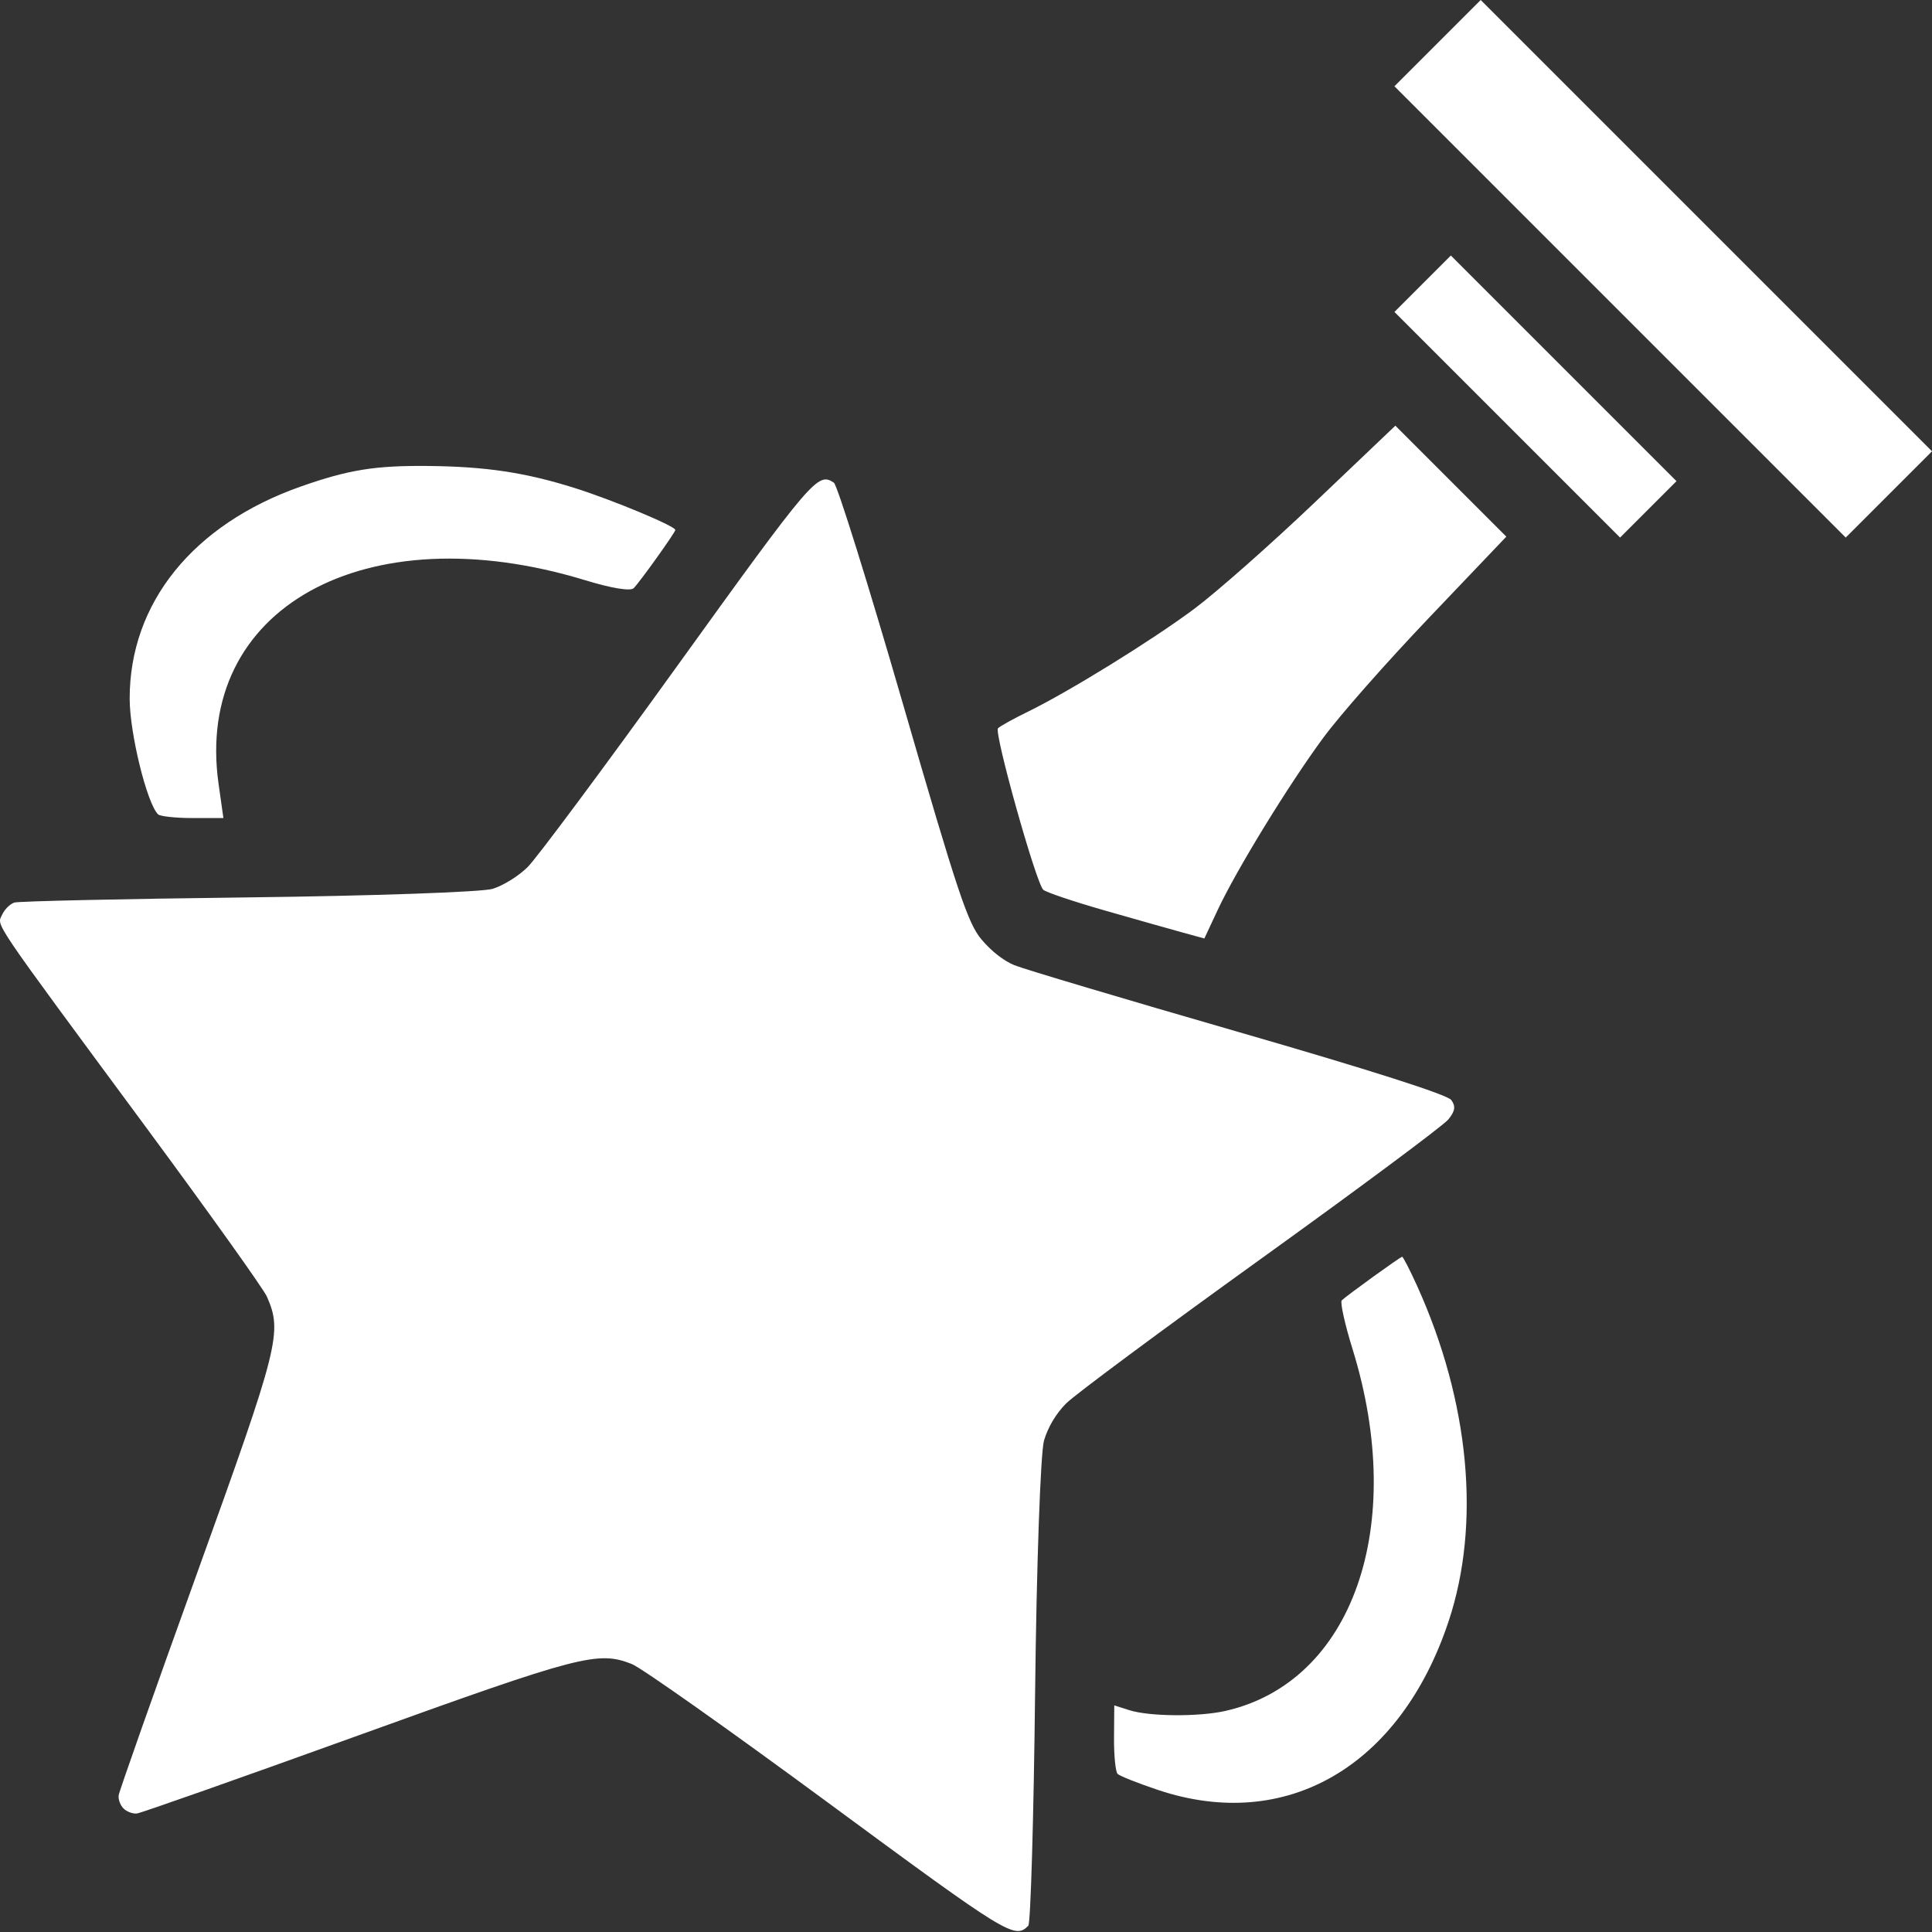 <?xml version="1.0" encoding="UTF-8"?> <svg xmlns="http://www.w3.org/2000/svg" width="523" height="523" viewBox="0 0 523 523" fill="none"><rect x="0" y="0" width="523" height="523" fill="#333333" stroke="none"/> <path fill-rule="evenodd" clip-rule="evenodd" d="M37.042 490.922C38.158 490.803 65.196 481.271 97.127 469.74C157.105 448.081 161.88 446.837 171.051 450.467C173.644 451.495 197.409 468.283 223.864 487.776C272.985 523.971 274.666 525.005 278.365 521.306C278.998 520.674 279.828 492.153 280.21 457.929C280.592 423.703 281.679 393.109 282.623 389.941C283.721 386.26 285.888 382.634 288.629 379.893C290.988 377.534 314.664 359.963 341.241 340.845C367.82 321.727 390.686 304.722 392.055 303.056C393.911 300.797 394.114 299.45 392.849 297.766C391.77 296.328 370.792 289.626 335.183 279.343C304.402 270.454 277.142 262.329 274.607 261.289C271.693 260.093 268.425 257.54 265.722 254.348C261.999 249.951 259.251 241.717 244.427 190.543C235.066 158.228 226.656 131.282 225.736 130.666C221.376 127.742 220.049 129.297 183.101 180.588C163.328 208.034 145.197 232.408 142.807 234.752C140.349 237.166 136.264 239.705 133.392 240.607C130.602 241.483 100.805 242.528 67.176 242.927C33.548 243.326 5.073 243.955 3.897 244.324C2.722 244.693 1.224 246.182 0.568 247.635C-0.84 250.755 -2.962 247.621 39.719 305.422C56.718 328.441 71.362 348.96 72.262 351.017C76.475 360.653 75.566 364.261 53.453 425.579C41.862 457.718 32.263 484.908 32.12 486.001C31.977 487.092 32.57 488.697 33.437 489.563C34.304 490.43 35.927 491.042 37.042 490.922ZM313.522 484.561C348.178 496.143 379.058 478.214 392.136 438.917C400.925 412.51 397.817 379.44 383.595 348.051C381.626 343.705 379.809 340.177 379.558 340.211C378.986 340.289 364.429 350.804 363.219 352.014C362.73 352.503 364.05 358.455 366.152 365.245C380.989 413.182 366.145 455.372 331.703 463.157C324.499 464.786 311.139 464.679 305.706 462.949L301.639 461.656L301.572 470.41C301.536 475.225 301.973 479.632 302.543 480.201C303.112 480.771 308.053 482.733 313.522 484.561ZM52.134 221.45L60.478 221.45L59.172 212.236C52.43 164.671 98.862 138.874 158.45 157.08C165.581 159.258 170.677 160.091 171.548 159.22C173.18 157.588 182.758 144.196 182.814 143.468C182.892 142.455 165.908 135.37 155.635 132.129C142.264 127.91 131.606 126.301 115.955 126.142C101.557 125.994 94.34 127.158 81.416 131.708C52.237 141.979 35.07 163.279 35.103 189.168C35.115 198.502 39.757 217.416 42.777 220.436C43.334 220.993 47.545 221.45 52.134 221.45ZM299.003 246.454C307.453 248.873 316.99 251.573 320.196 252.453L326.025 254.052L329.616 246.369C334.683 235.527 348.703 212.649 358.132 199.833C362.718 193.6 375.007 179.649 386.948 167.117L407.768 145.269L392.75 130.251L377.731 115.232L355.874 136.043C343.853 147.489 329.144 160.471 323.19 164.891C311.516 173.557 289.358 187.244 278.145 192.717C274.327 194.581 270.734 196.572 270.164 197.143C269.029 198.277 280.411 238.909 282.408 240.853C283.086 241.514 290.554 244.034 299.003 246.454ZM446.198 137.886L453.833 130.251L423.291 99.709L392.75 69.167L385.114 76.803L377.479 84.438L408.021 114.98L438.562 145.521L446.198 137.886ZM511.323 133.844L523.001 122.166L461.918 61.083L400.834 -0L389.157 11.677L377.479 23.355L438.562 84.438L499.645 145.521L511.323 133.844Z" fill="white"></path> </svg> 